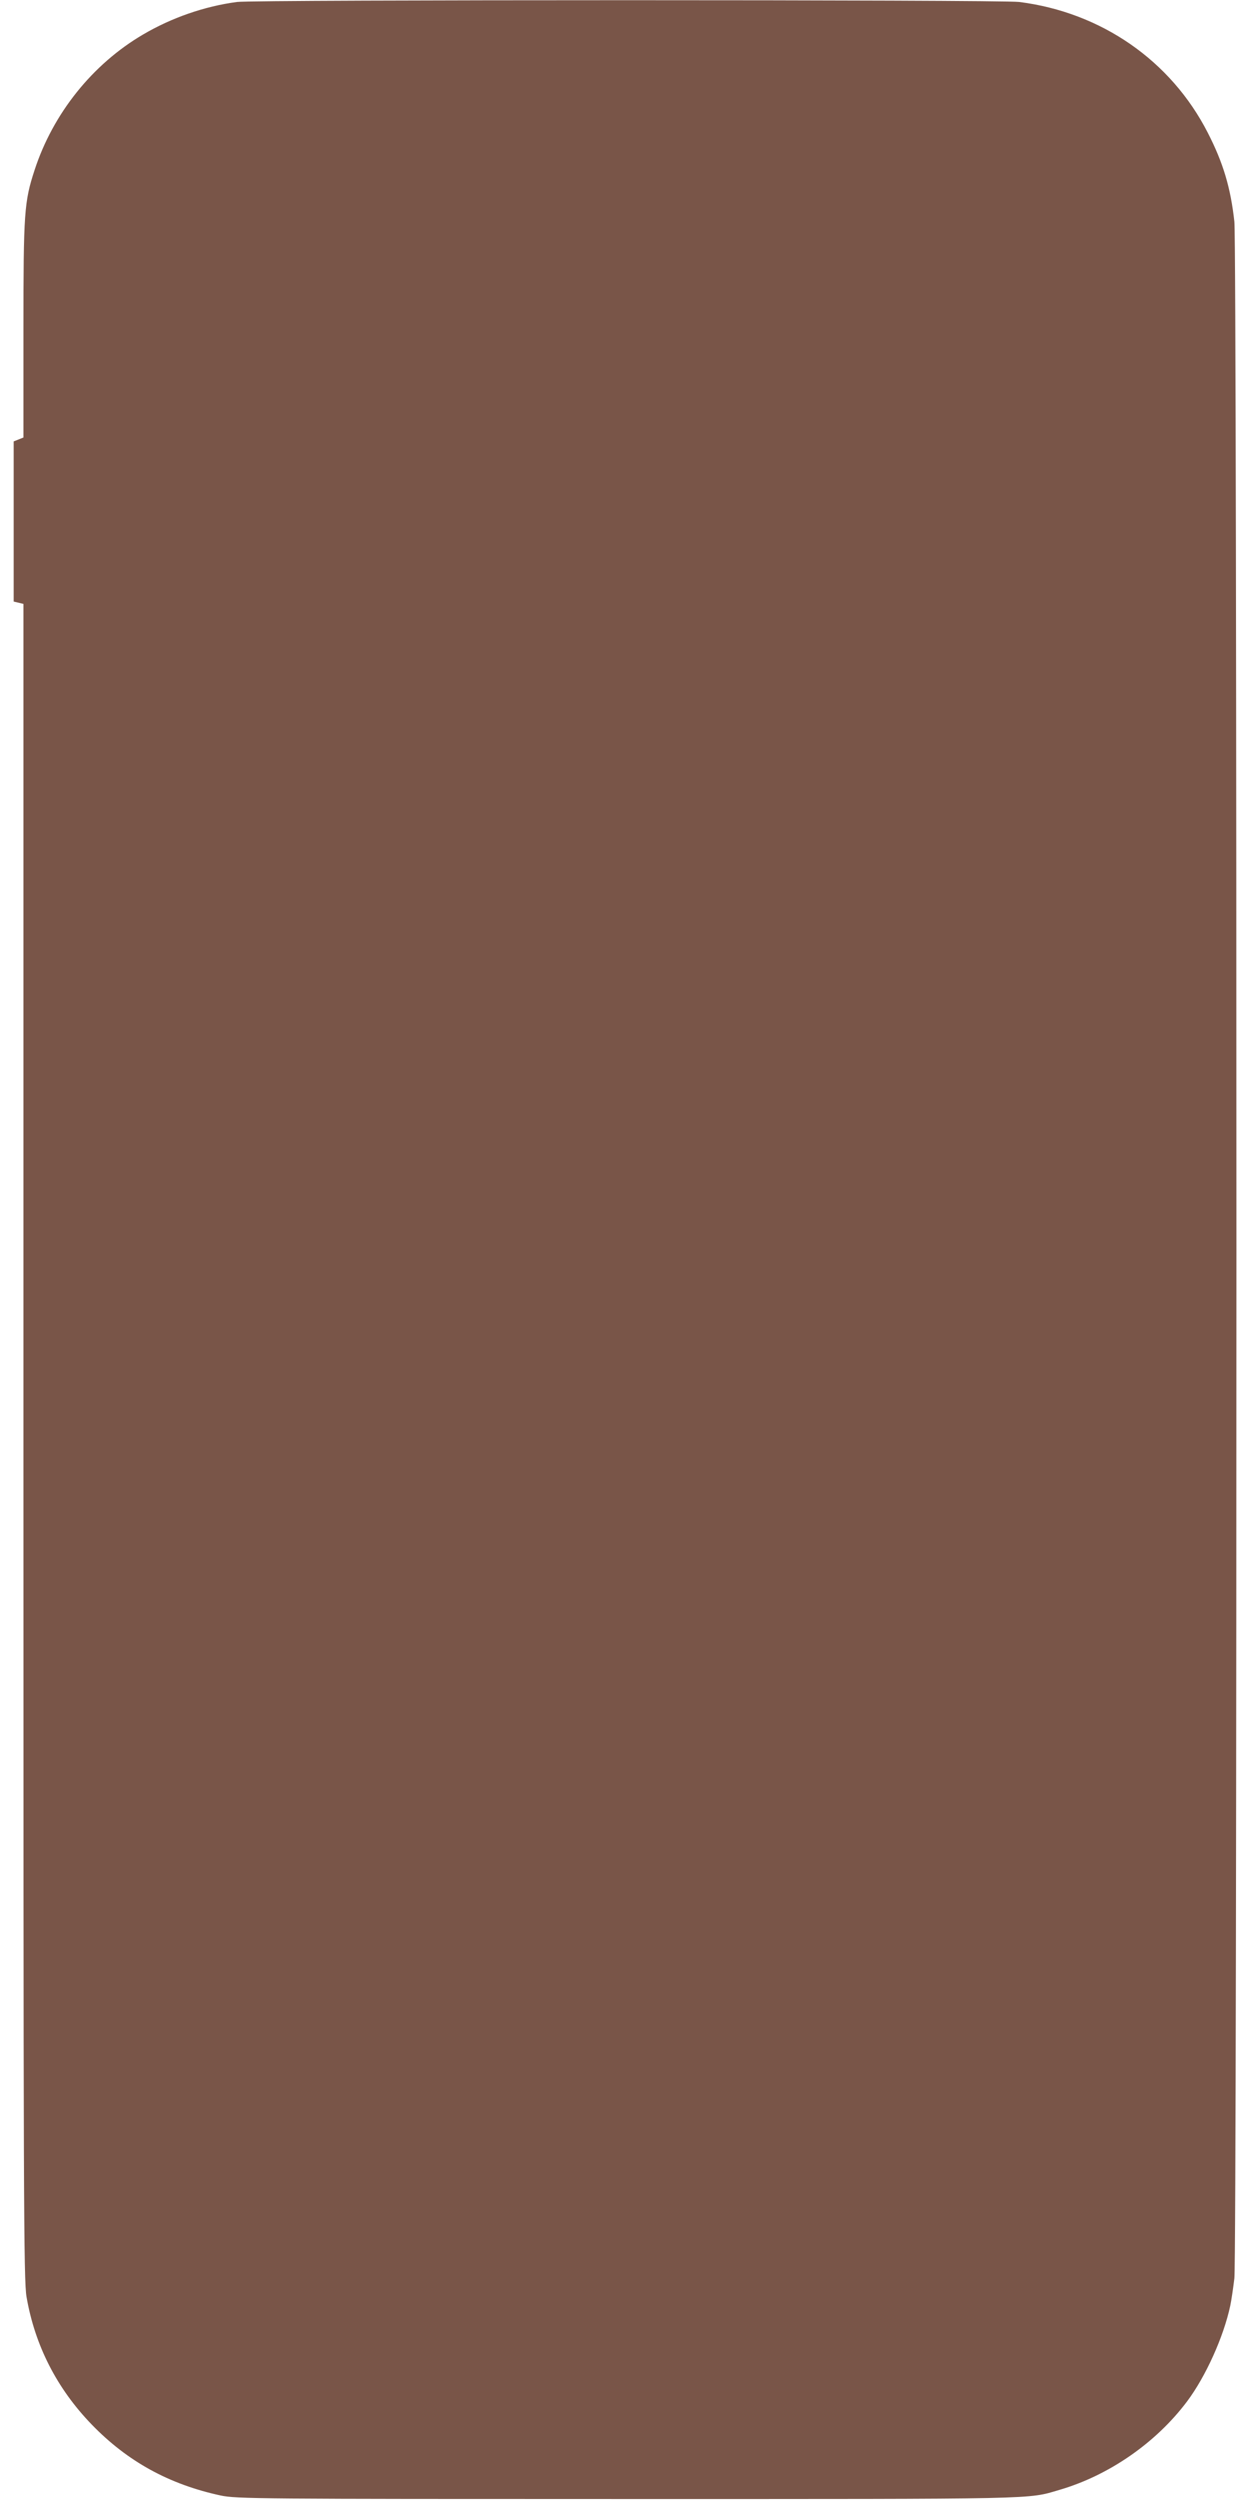 <?xml version="1.0" standalone="no"?>
<!DOCTYPE svg PUBLIC "-//W3C//DTD SVG 20010904//EN"
 "http://www.w3.org/TR/2001/REC-SVG-20010904/DTD/svg10.dtd">
<svg version="1.0" xmlns="http://www.w3.org/2000/svg"
 width="640pt" height="1280pt" viewBox="0 0 640 1280"
 preserveAspectRatio="xMidYMid meet">
<g transform="translate(0,1280) scale(0.1,-0.1)"
fill="#795548" stroke="none">
<path d="M1214 12790 c-167 -22 -336 -81 -482 -167 -259 -152 -461 -405 -555
-694 -53 -162 -57 -217 -57 -816 l0 -553 -25 -10 -25 -10 0 -410 0 -410 25 -6
25 -6 0 -4287 c0 -3897 1 -4296 16 -4382 43 -248 155 -468 334 -653 183 -189
396 -306 660 -363 81 -17 189 -18 2090 -18 2131 0 2038 -2 2205 47 253 74 494
241 653 453 95 127 187 330 221 490 6 28 15 91 21 140 14 124 14 10406 0
10530 -19 173 -57 301 -136 455 -189 370 -546 617 -966 670 -98 12 -3910 12
-4004 0z"/>
</g>
</svg>
